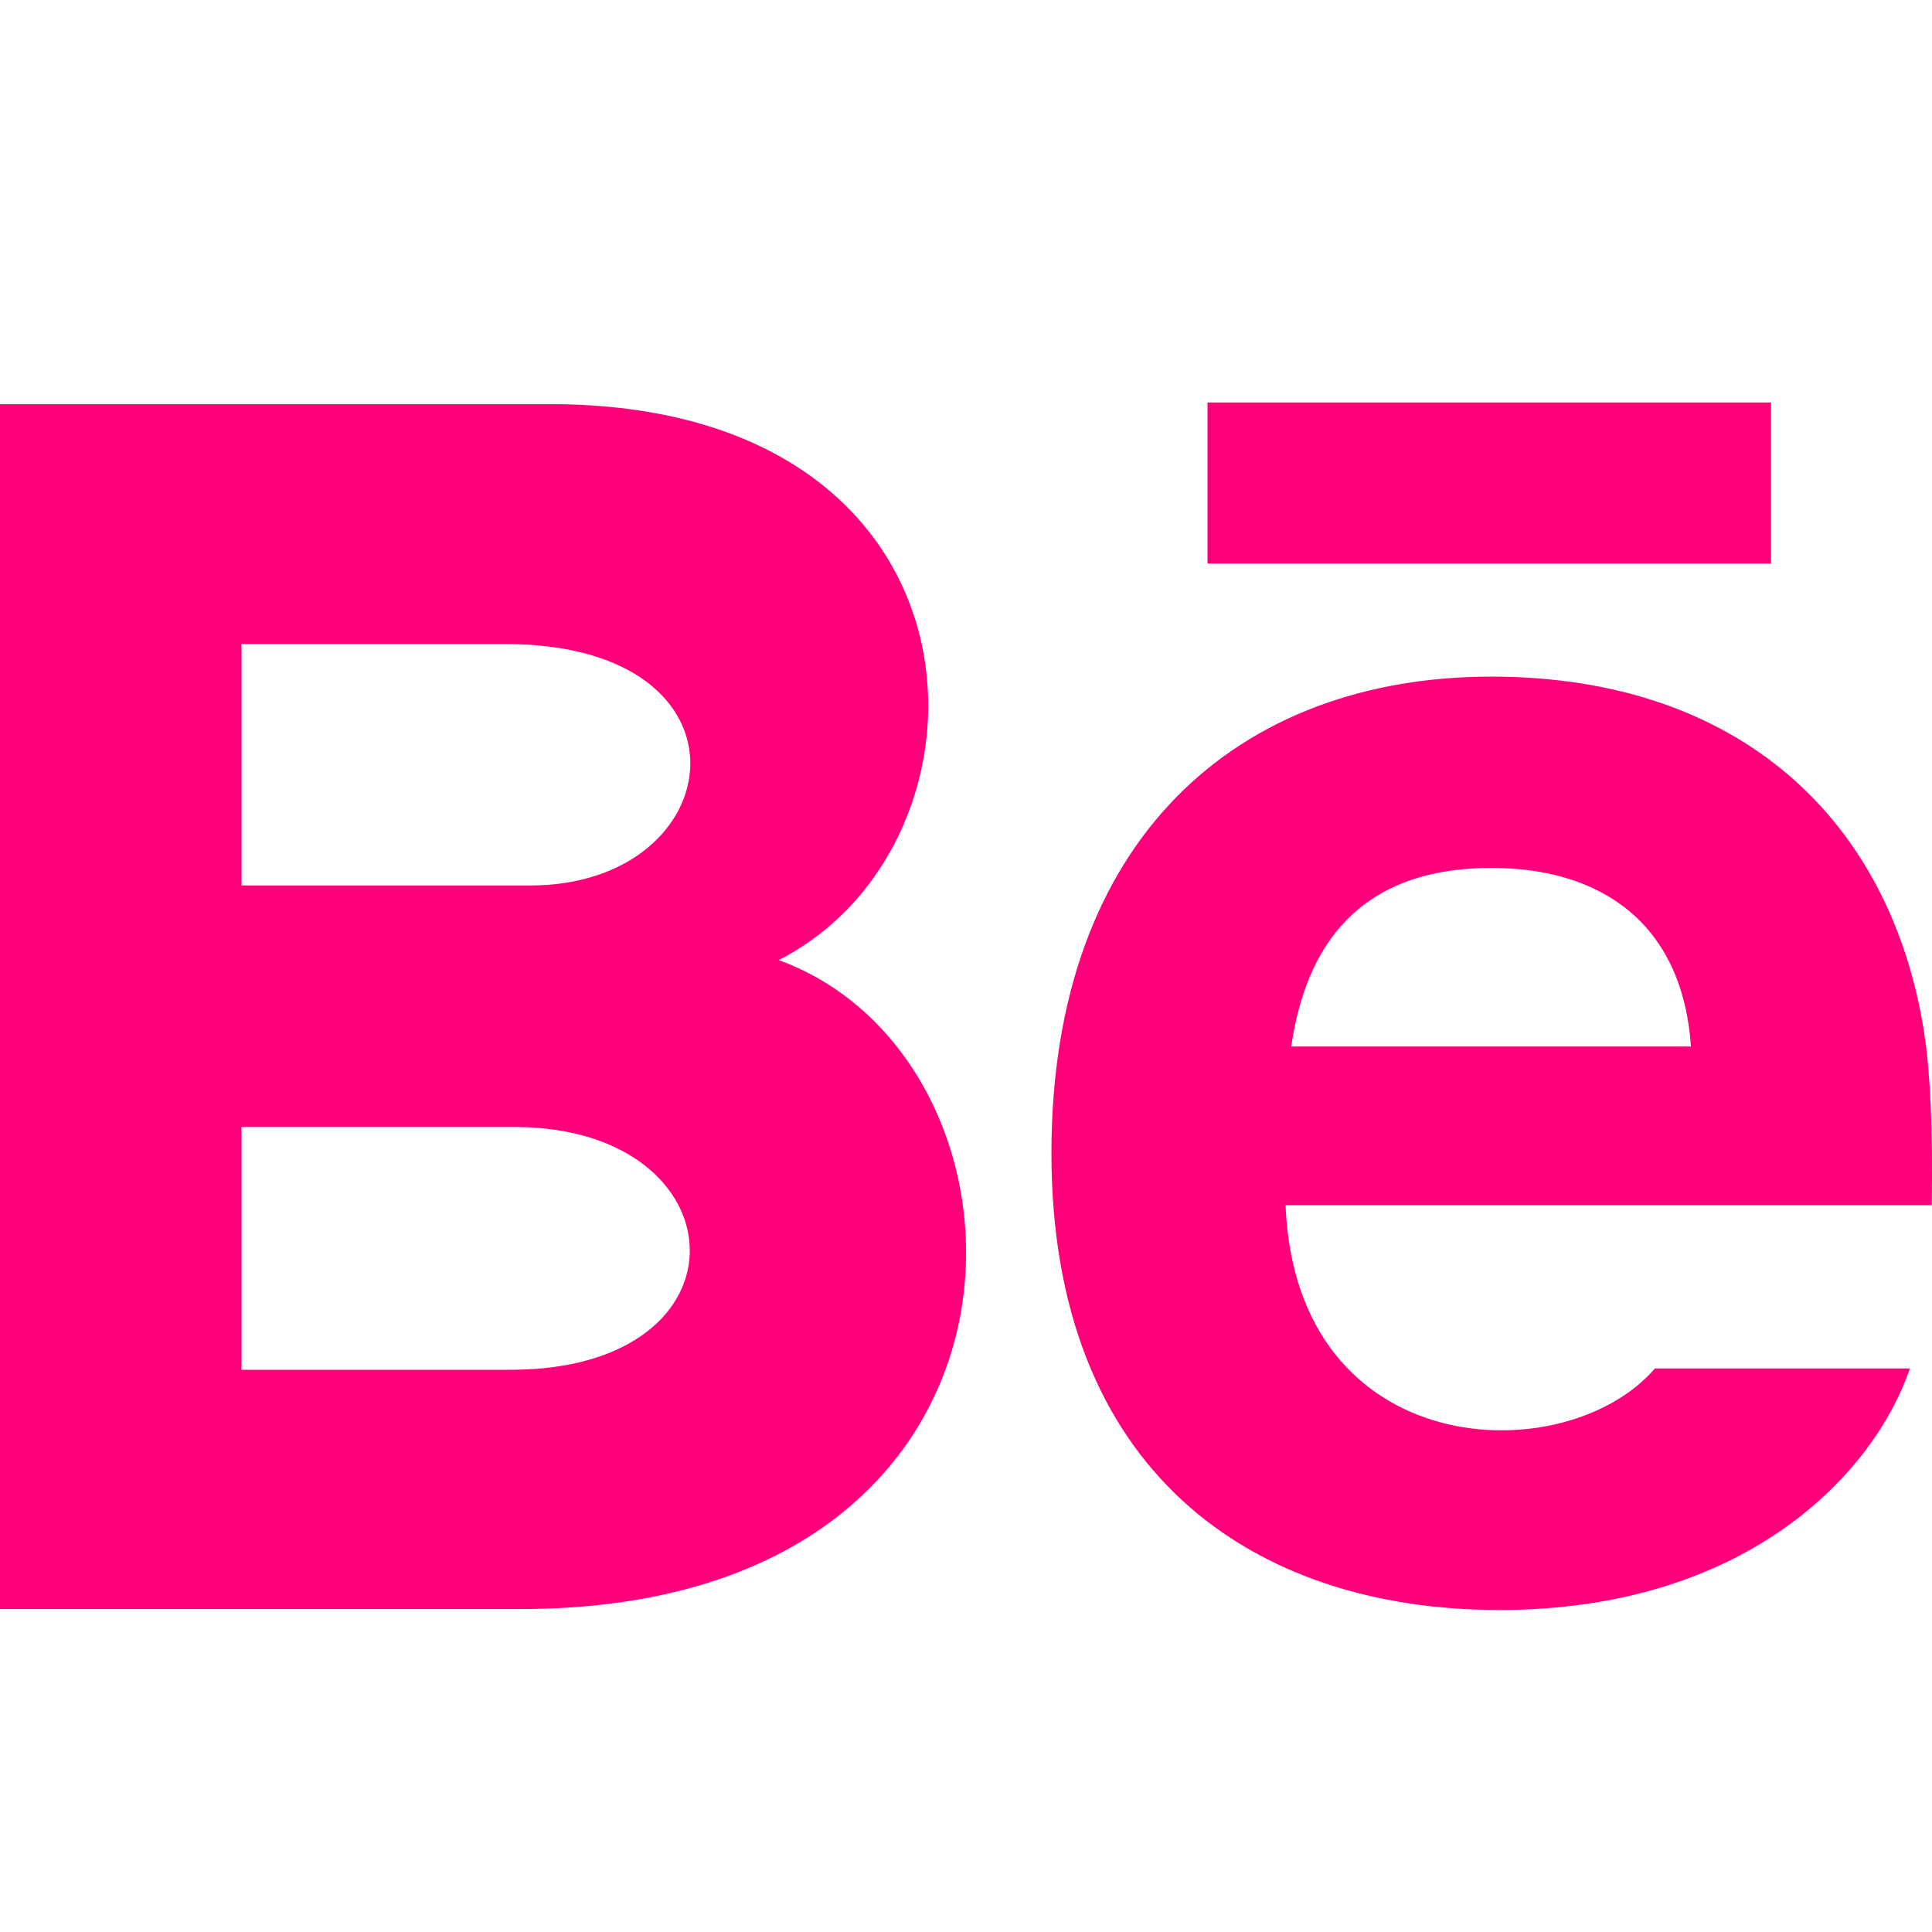 <svg width="18" height="18" viewBox="0 0 18 18" fill="none" xmlns="http://www.w3.org/2000/svg">
<g clip-path="url(#clip0_1_6855)">
<path d="M16.5 5.25H11.25V3.75H16.5V5.25ZM17.794 12.75C17.463 13.723 16.273 15 13.969 15C11.663 15 9.796 13.703 9.796 10.744C9.796 7.811 11.54 6.304 13.895 6.304C16.207 6.304 17.618 7.64 17.927 9.623C17.985 10.003 18.008 10.514 17.998 11.228H11.977C12.075 13.636 14.59 13.712 15.418 12.75H17.794ZM12.03 9.75H15.754C15.675 8.59 14.902 8.086 13.896 8.086C12.796 8.086 12.188 8.662 12.03 9.75ZM4.849 14.991H0V3.766H5.215C9.322 3.826 9.4 7.849 7.255 8.945C9.851 9.89 9.938 14.991 4.849 14.991V14.991ZM2.25 8.25H4.938C6.819 8.25 7.117 6 4.704 6H2.25V8.25ZM4.793 10.5H2.25V12.762H4.756C7.047 12.762 6.907 10.5 4.793 10.5V10.5Z" fill="#FF007A"/>
</g>
<defs>
<clipPath id="clip0_1_6855">
<rect width="18" height="18" fill="white"/>
</clipPath>
</defs>
</svg>

